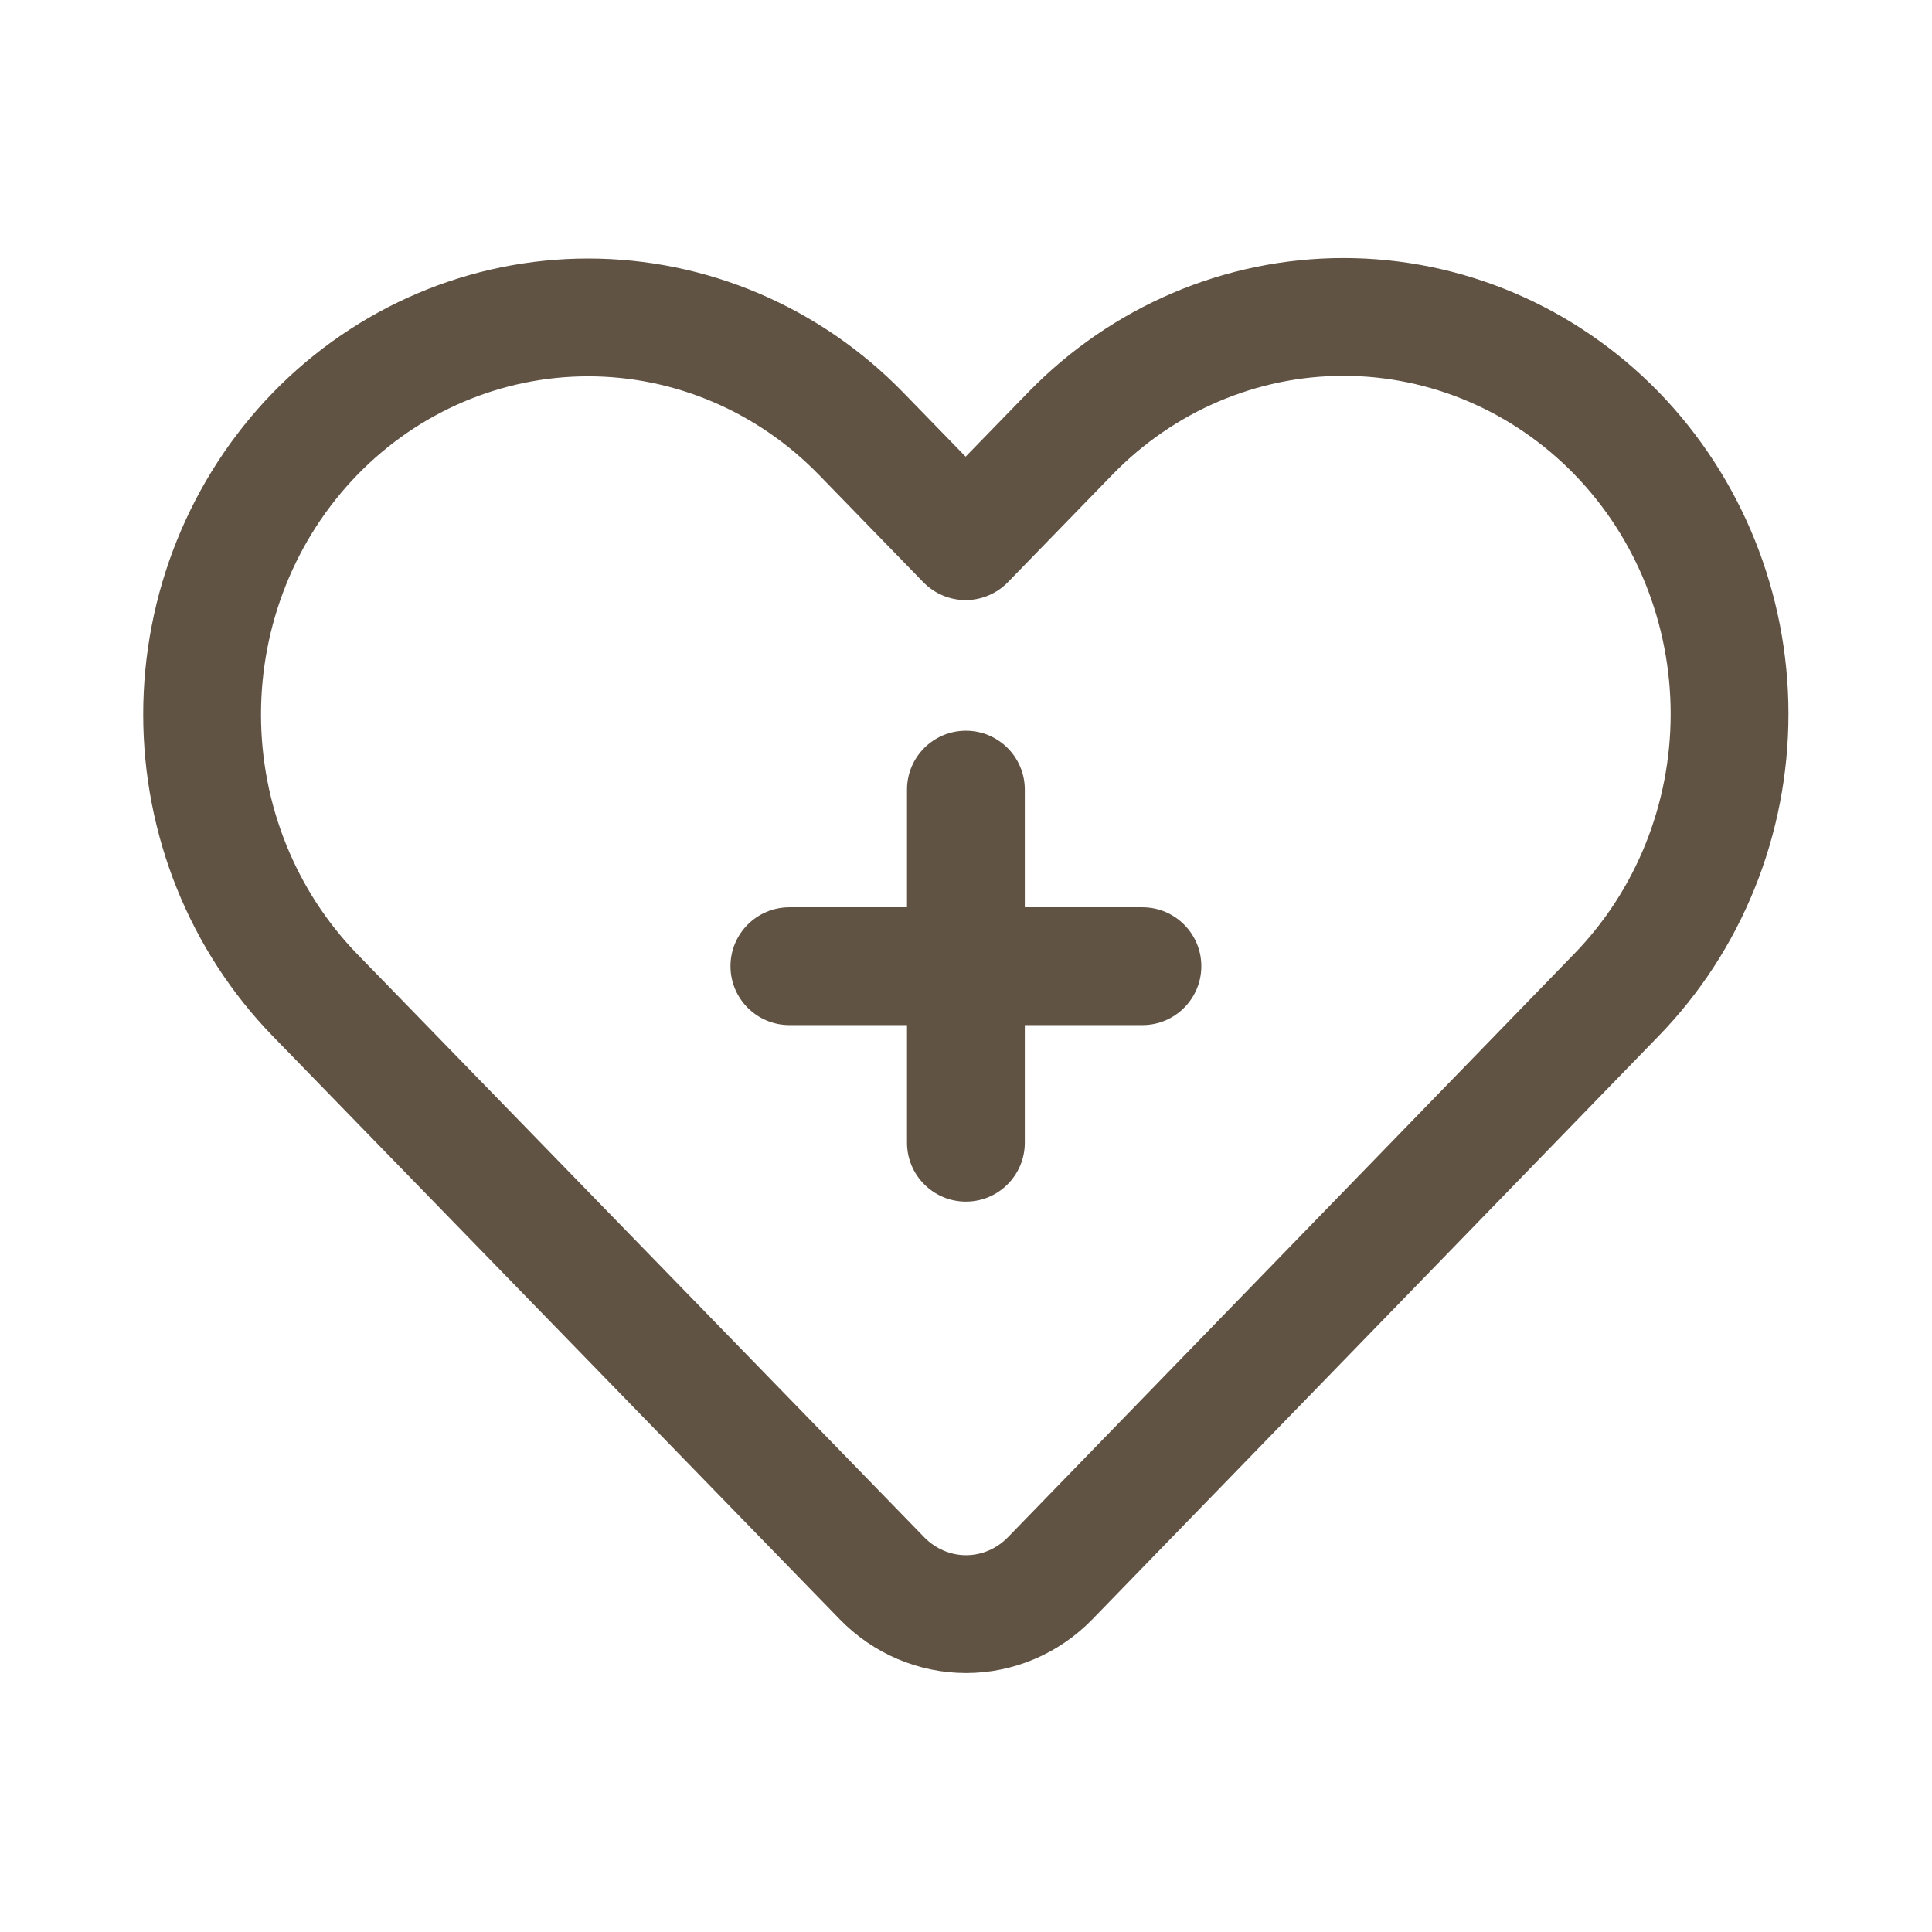 <svg xmlns="http://www.w3.org/2000/svg" fill="none" viewBox="0 0 41 41" height="41" width="41">
<path fill="#605344" d="M5.792 8.332C4.03 10.145 3.039 12.601 3.039 15.162C3.039 17.725 4.03 20.181 5.792 21.992L17.823 34.366C18.533 35.096 19.497 35.504 20.502 35.504C21.505 35.504 22.47 35.096 23.18 34.366C25.359 32.125 35.202 21.982 35.202 21.982C36.963 20.171 37.954 17.715 37.954 15.152C37.954 12.59 36.963 10.135 35.202 8.322C33.428 6.499 31.02 5.476 28.512 5.476C26.003 5.476 23.597 6.499 21.823 8.322L20.492 9.691L19.17 8.332C17.397 6.509 14.99 5.486 12.482 5.486C9.973 5.486 7.565 6.509 5.792 8.332ZM7.584 10.076C8.883 8.74 10.644 7.986 12.482 7.986C14.319 7.986 16.079 8.74 17.378 10.076L19.595 12.356C19.83 12.597 20.154 12.735 20.492 12.735C20.829 12.735 21.153 12.597 21.388 12.356L23.615 10.065C24.914 8.73 26.674 7.976 28.512 7.976C30.349 7.976 32.109 8.73 33.409 10.065C33.413 10.07 33.417 10.074 33.422 10.079C34.72 11.415 35.454 13.245 35.454 15.152C35.454 17.06 34.72 18.891 33.409 20.24C33.409 20.24 23.567 30.382 21.388 32.624C21.153 32.865 20.834 33.004 20.502 33.004C20.169 33.004 19.85 32.865 19.615 32.624L7.584 20.25C6.273 18.901 5.539 17.07 5.539 15.162C5.539 13.255 6.273 11.425 7.584 10.076Z" clip-rule="evenodd" fill-rule="evenodd"></path>
<path fill="#605344" d="M19.248 19.254H16.752C16.062 19.254 15.502 19.814 15.502 20.504C15.502 21.194 16.062 21.754 16.752 21.754H19.248V24.25C19.248 24.94 19.808 25.5 20.498 25.5C21.188 25.5 21.748 24.94 21.748 24.25V21.754H24.244C24.934 21.754 25.494 21.194 25.494 20.504C25.494 19.814 24.934 19.254 24.244 19.254H21.748V16.757C21.748 16.067 21.188 15.507 20.498 15.507C19.808 15.507 19.248 16.067 19.248 16.757V19.254Z" clip-rule="evenodd" fill-rule="evenodd"></path>
</svg>

